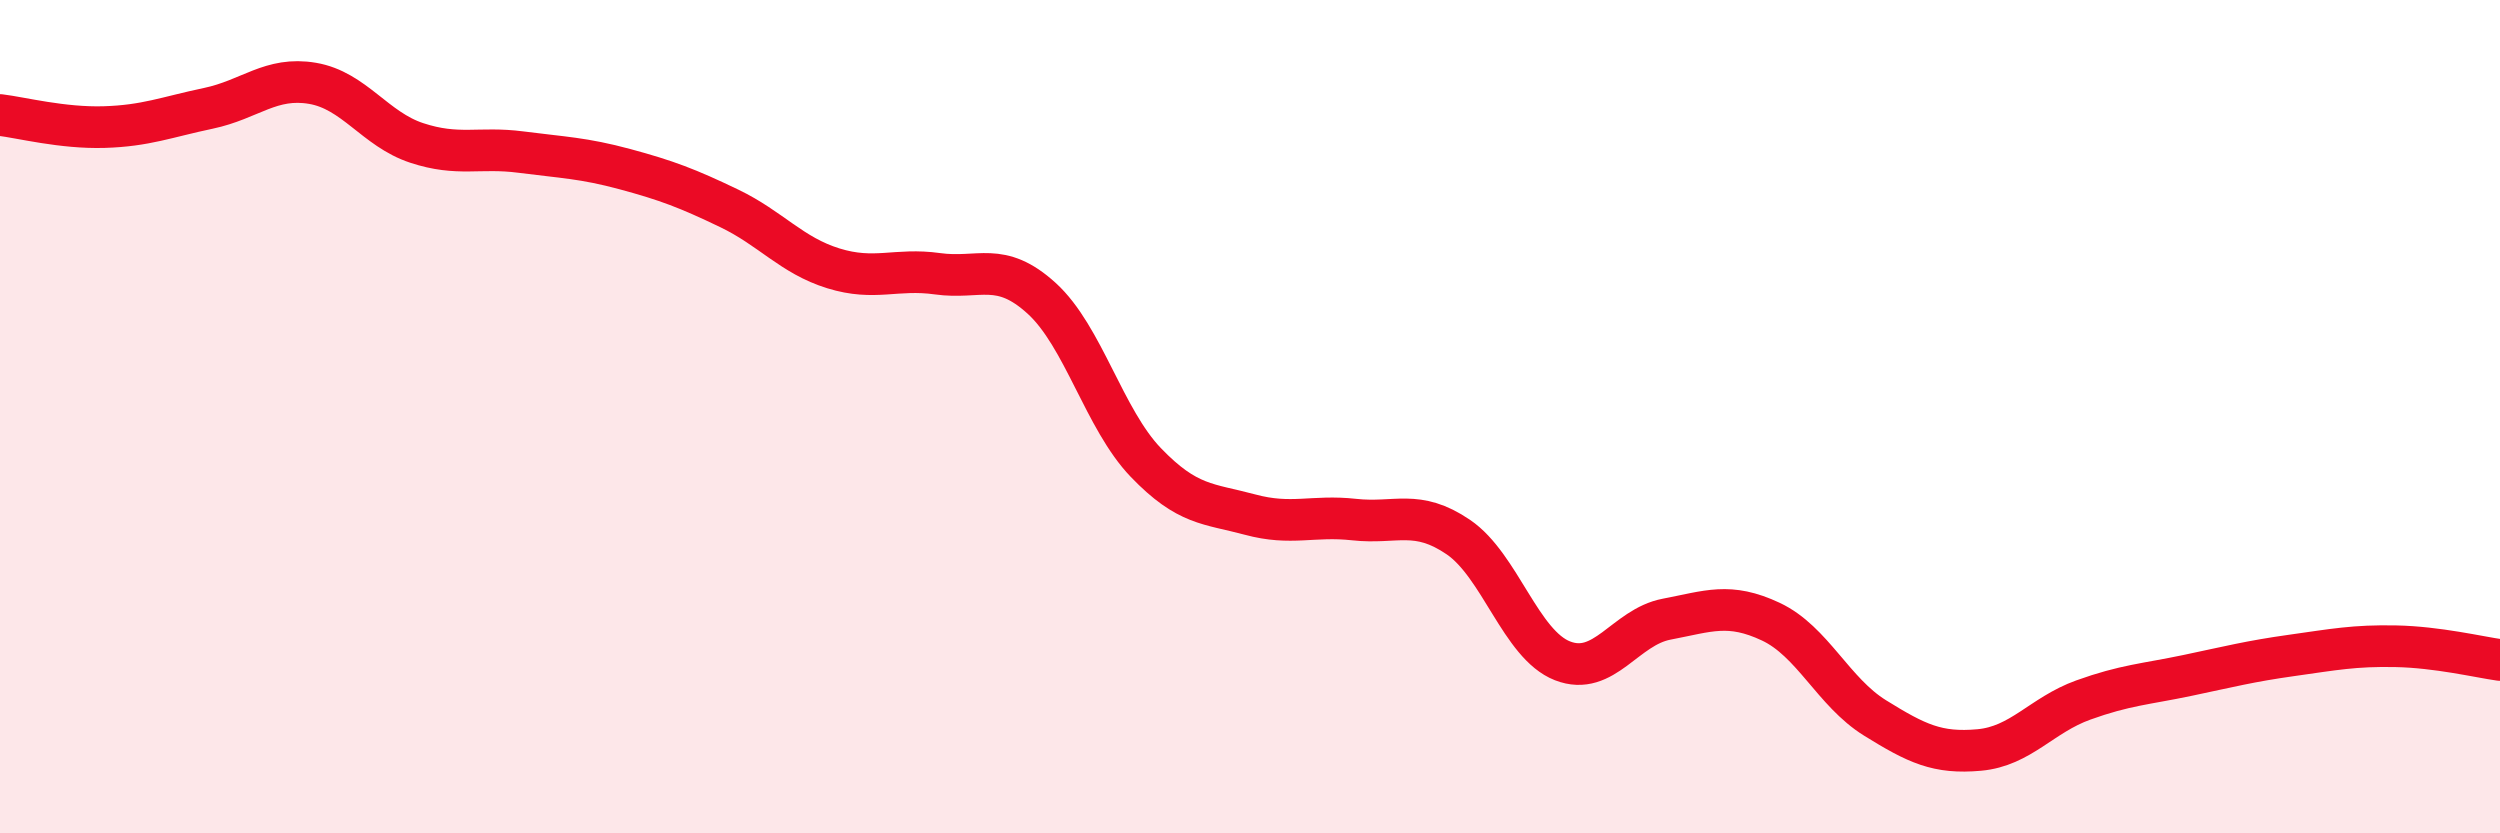 
    <svg width="60" height="20" viewBox="0 0 60 20" xmlns="http://www.w3.org/2000/svg">
      <path
        d="M 0,2.76 C 0.5,2.82 1.5,3.08 2.5,3.05 C 3.5,3.02 4,2.81 5,2.6 C 6,2.39 6.5,1.83 7.5,2 C 8.5,2.17 9,3.1 10,3.43 C 11,3.76 11.5,3.52 12.5,3.65 C 13.5,3.78 14,3.79 15,4.06 C 16,4.33 16.5,4.52 17.5,5 C 18.5,5.48 19,6.13 20,6.44 C 21,6.75 21.5,6.43 22.5,6.57 C 23.5,6.71 24,6.25 25,7.16 C 26,8.07 26.5,10.06 27.5,11.1 C 28.5,12.14 29,12.08 30,12.35 C 31,12.62 31.5,12.36 32.5,12.47 C 33.5,12.58 34,12.21 35,12.89 C 36,13.57 36.5,15.47 37.5,15.86 C 38.5,16.25 39,15.05 40,14.86 C 41,14.67 41.5,14.45 42.5,14.92 C 43.5,15.39 44,16.61 45,17.23 C 46,17.85 46.5,18.09 47.5,18 C 48.5,17.91 49,17.16 50,16.8 C 51,16.44 51.5,16.42 52.5,16.21 C 53.5,16 54,15.87 55,15.73 C 56,15.59 56.5,15.49 57.5,15.51 C 58.5,15.53 59.5,15.77 60,15.84L60 20L0 20Z"
        fill="#EB0A25"
        opacity="0.1"
        stroke-linecap="round"
        stroke-linejoin="round"
      />
      <path
        d="M 0,2.76 C 0.5,2.82 1.5,3.08 2.5,3.05 C 3.5,3.02 4,2.81 5,2.6 C 6,2.39 6.5,1.83 7.5,2 C 8.5,2.17 9,3.1 10,3.43 C 11,3.76 11.5,3.52 12.5,3.65 C 13.5,3.78 14,3.79 15,4.06 C 16,4.33 16.5,4.52 17.5,5 C 18.5,5.48 19,6.13 20,6.44 C 21,6.75 21.5,6.43 22.5,6.57 C 23.5,6.71 24,6.25 25,7.16 C 26,8.07 26.5,10.06 27.5,11.1 C 28.5,12.14 29,12.08 30,12.35 C 31,12.62 31.5,12.36 32.5,12.47 C 33.5,12.58 34,12.21 35,12.89 C 36,13.57 36.5,15.47 37.5,15.86 C 38.5,16.25 39,15.05 40,14.86 C 41,14.67 41.5,14.45 42.5,14.92 C 43.5,15.39 44,16.61 45,17.23 C 46,17.85 46.5,18.09 47.5,18 C 48.5,17.91 49,17.16 50,16.8 C 51,16.44 51.5,16.42 52.5,16.21 C 53.5,16 54,15.87 55,15.73 C 56,15.59 56.5,15.49 57.5,15.51 C 58.5,15.53 59.5,15.77 60,15.84"
        stroke="#EB0A25"
        stroke-width="1"
        fill="none"
        stroke-linecap="round"
        stroke-linejoin="round"
      />
    </svg>
  